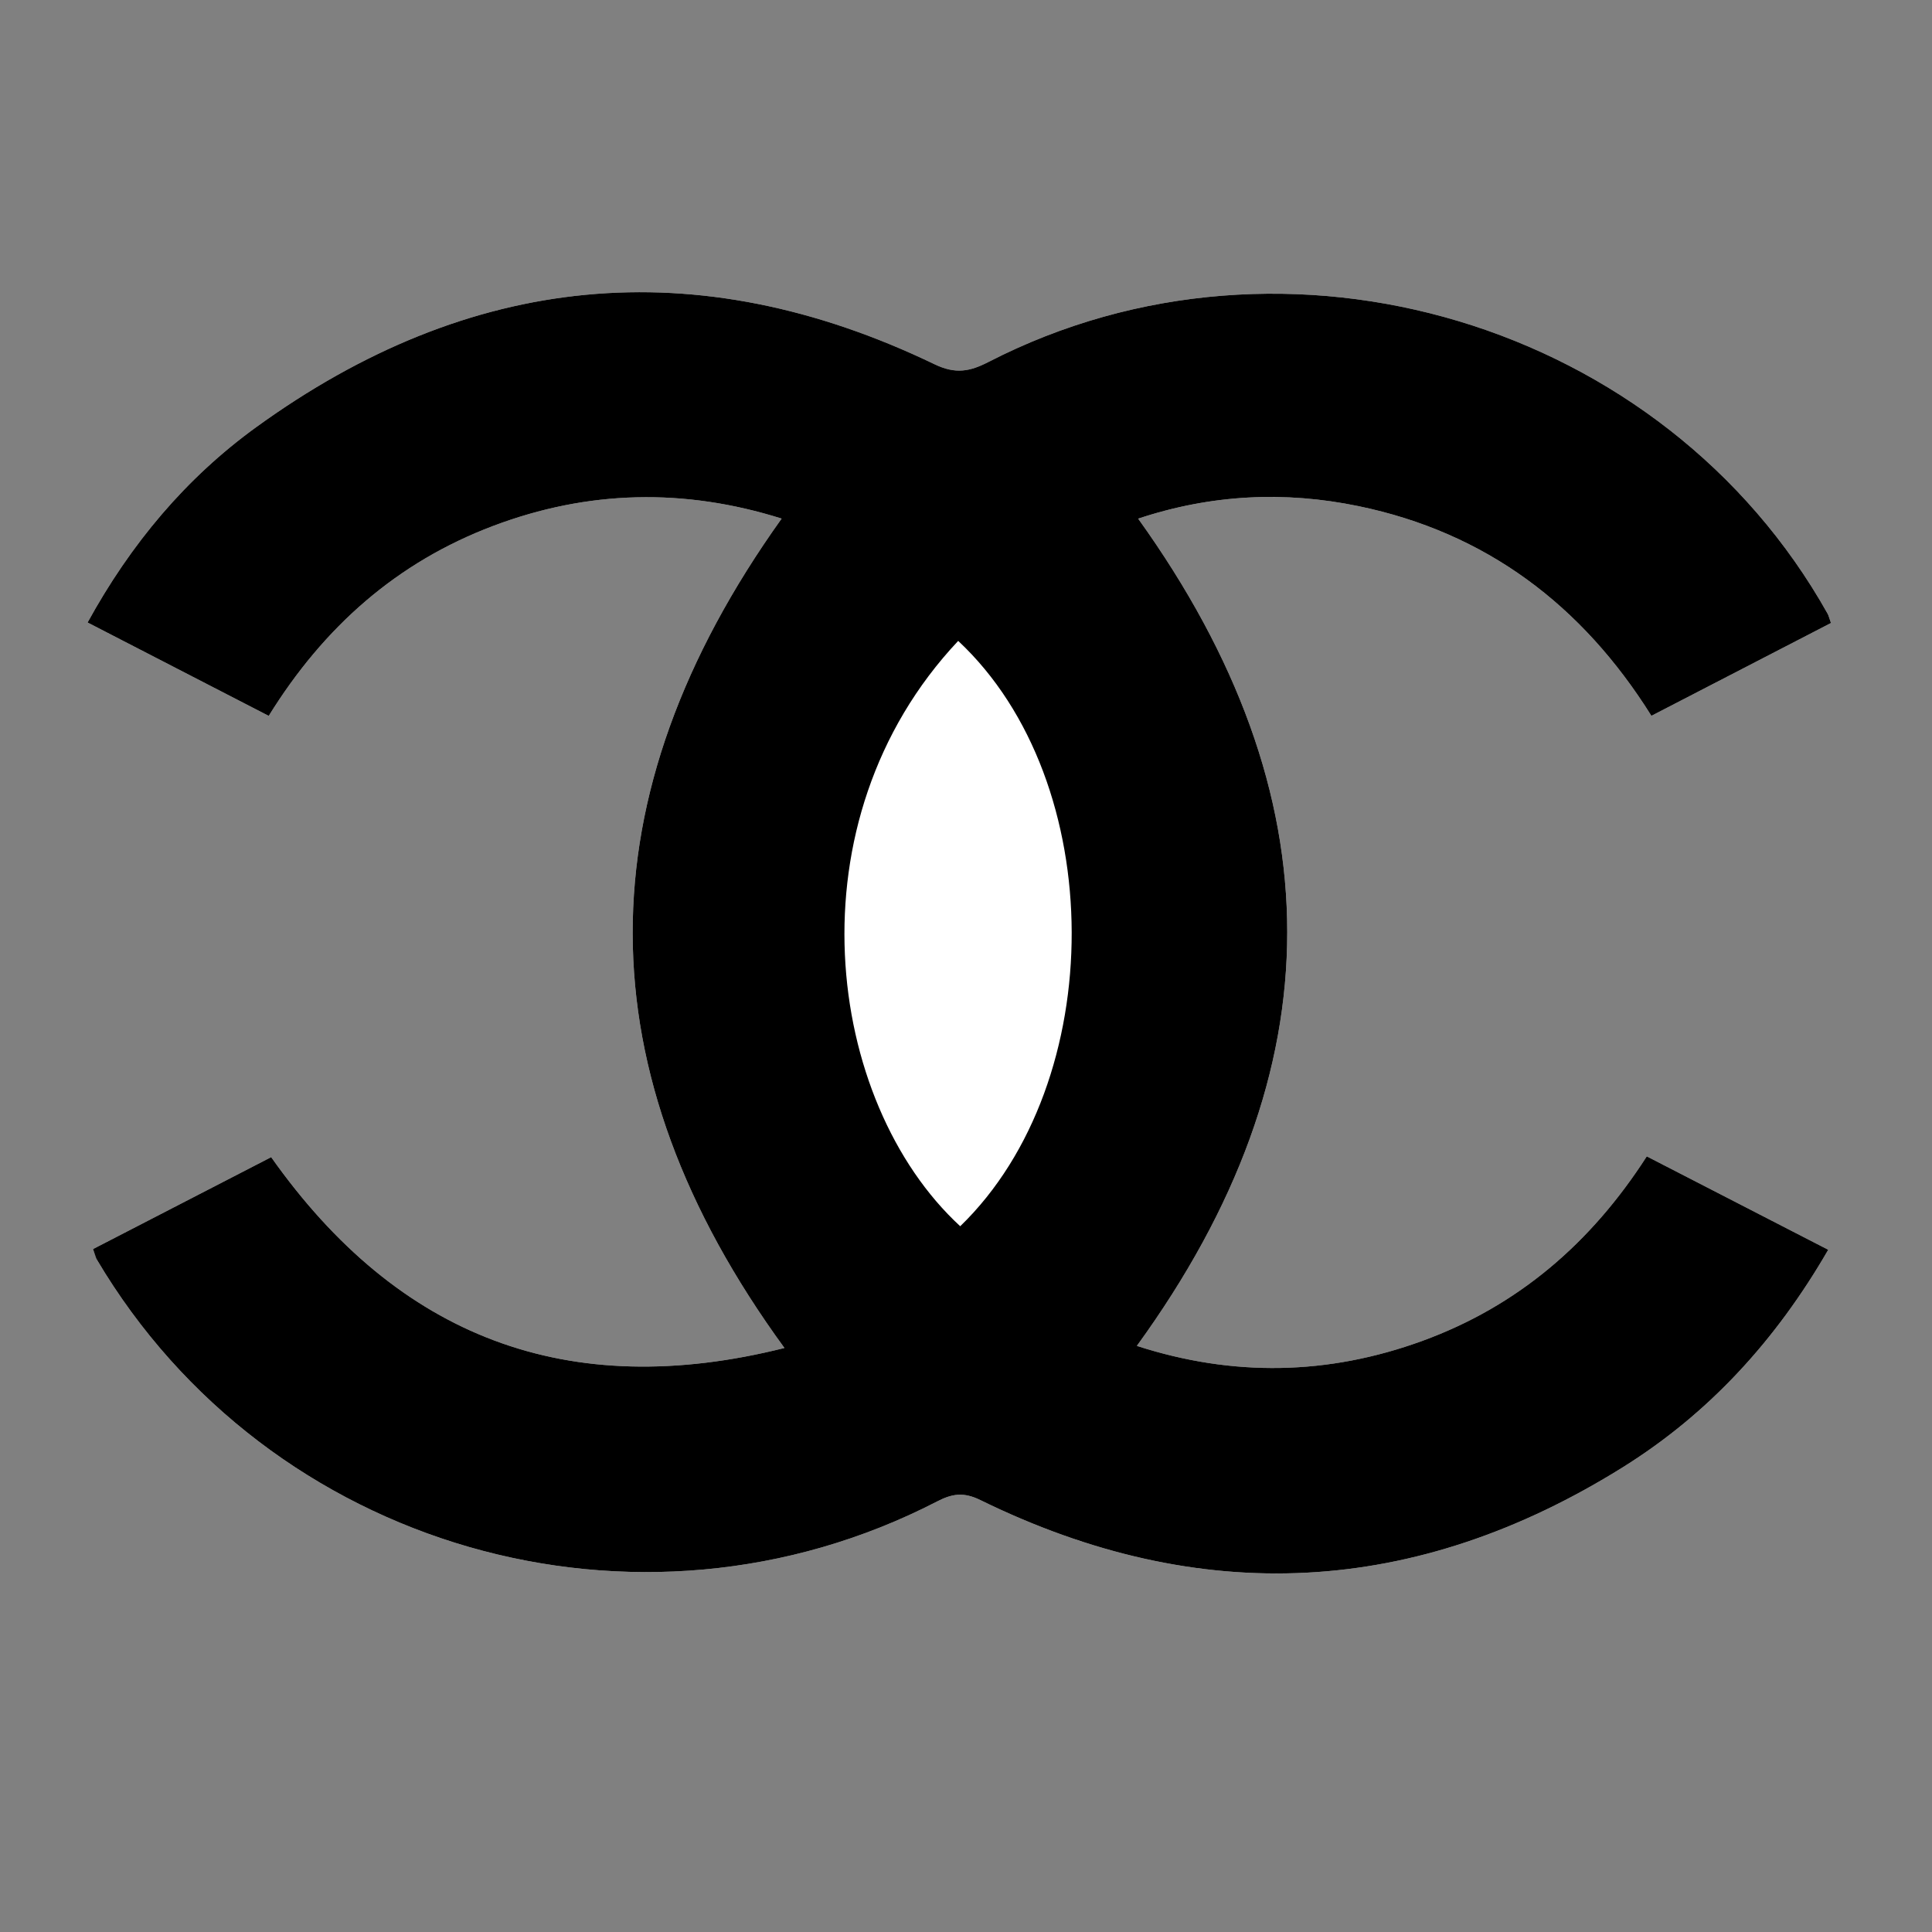 <svg xmlns="http://www.w3.org/2000/svg" width="800" height="800" xmlns:v="https://pubquizine.co.uk" fill-rule="evenodd"><rect width="100%" height="100%" fill="#808080" stroke="none"/><path fill="#fff" d="M38.512 517.212l1.595 4.367c70.996 119.892 224.06 164.036 347.88 100.168 6.28-3.24 10.995-4.007 17.924-.613 91.183 44.716 180.27 40.068 266.256-13.692 35.517-22.206 63.215-52.465 84.864-89.938l-75.136-38.672c-23.108 35.942-53.36 61.93-92.783 76.347-39.19 14.333-78.628 14.987-118.368 2.13 83.212-114.596 82.665-228.143.543-342.545 30.337-10.08 60.717-11.482 91.165-5.195 52.84 10.908 92.677 40.993 121.36 86.84l74.355-38.432c-.8-2.284-.975-3.1-1.366-3.81C689.2 133.517 532.69 86.443 409.35 149.86c-7.706 3.964-13.646 5.17-22.368.972-98.712-47.518-192.672-37.892-280.954 26.085-29.024 21.034-51.826 48.16-69.765 80.848l75.008 38.67c22.9-36.99 53.16-63.604 92.82-78.618 39.412-14.92 79.21-15.772 119.57-3.083-82.325 115.187-82.56 228.73 1.163 343.438-89.743 22.5-159.844-4.45-212.54-79.02l-73.772 38.06z"/><path d="M38.512 517.212l73.773-38.06c52.694 74.57 122.795 101.53 212.54 79.02-83.723-114.707-83.488-228.25-1.163-343.438-40.358-12.688-80.157-11.835-119.57 3.083-39.658 15.014-69.917 41.627-92.82 78.618l-75.008-38.67c17.94-32.688 40.74-59.813 69.765-80.848 88.28-63.977 182.24-73.603 280.954-26.085 8.722 4.2 14.662 2.993 22.368-.972 123.338-63.418 279.86-16.345 347.45 104.305.392.7.557 1.527 1.366 3.81l-74.355 38.432c-28.685-45.848-68.52-75.933-121.36-86.84-30.448-6.287-60.828-4.886-91.165 5.195 82.122 114.402 82.67 227.95-.543 342.545 39.74 12.857 79.18 12.203 118.368-2.13 39.422-14.418 69.675-40.404 92.783-76.347l75.136 38.672c-21.65 37.473-49.348 67.73-84.864 89.938-85.986 53.76-175.073 58.408-266.256 13.692-6.93-3.394-11.645-2.627-17.924.613C264.17 685.615 111.104 641.47 40.108 521.58c-.406-.683-.566-1.51-1.596-4.367zm358.255-251.83c-70.337 74.708-55.048 190.906.84 242.376 61.747-59.813 61.618-184.024-.84-242.376z"/></svg>